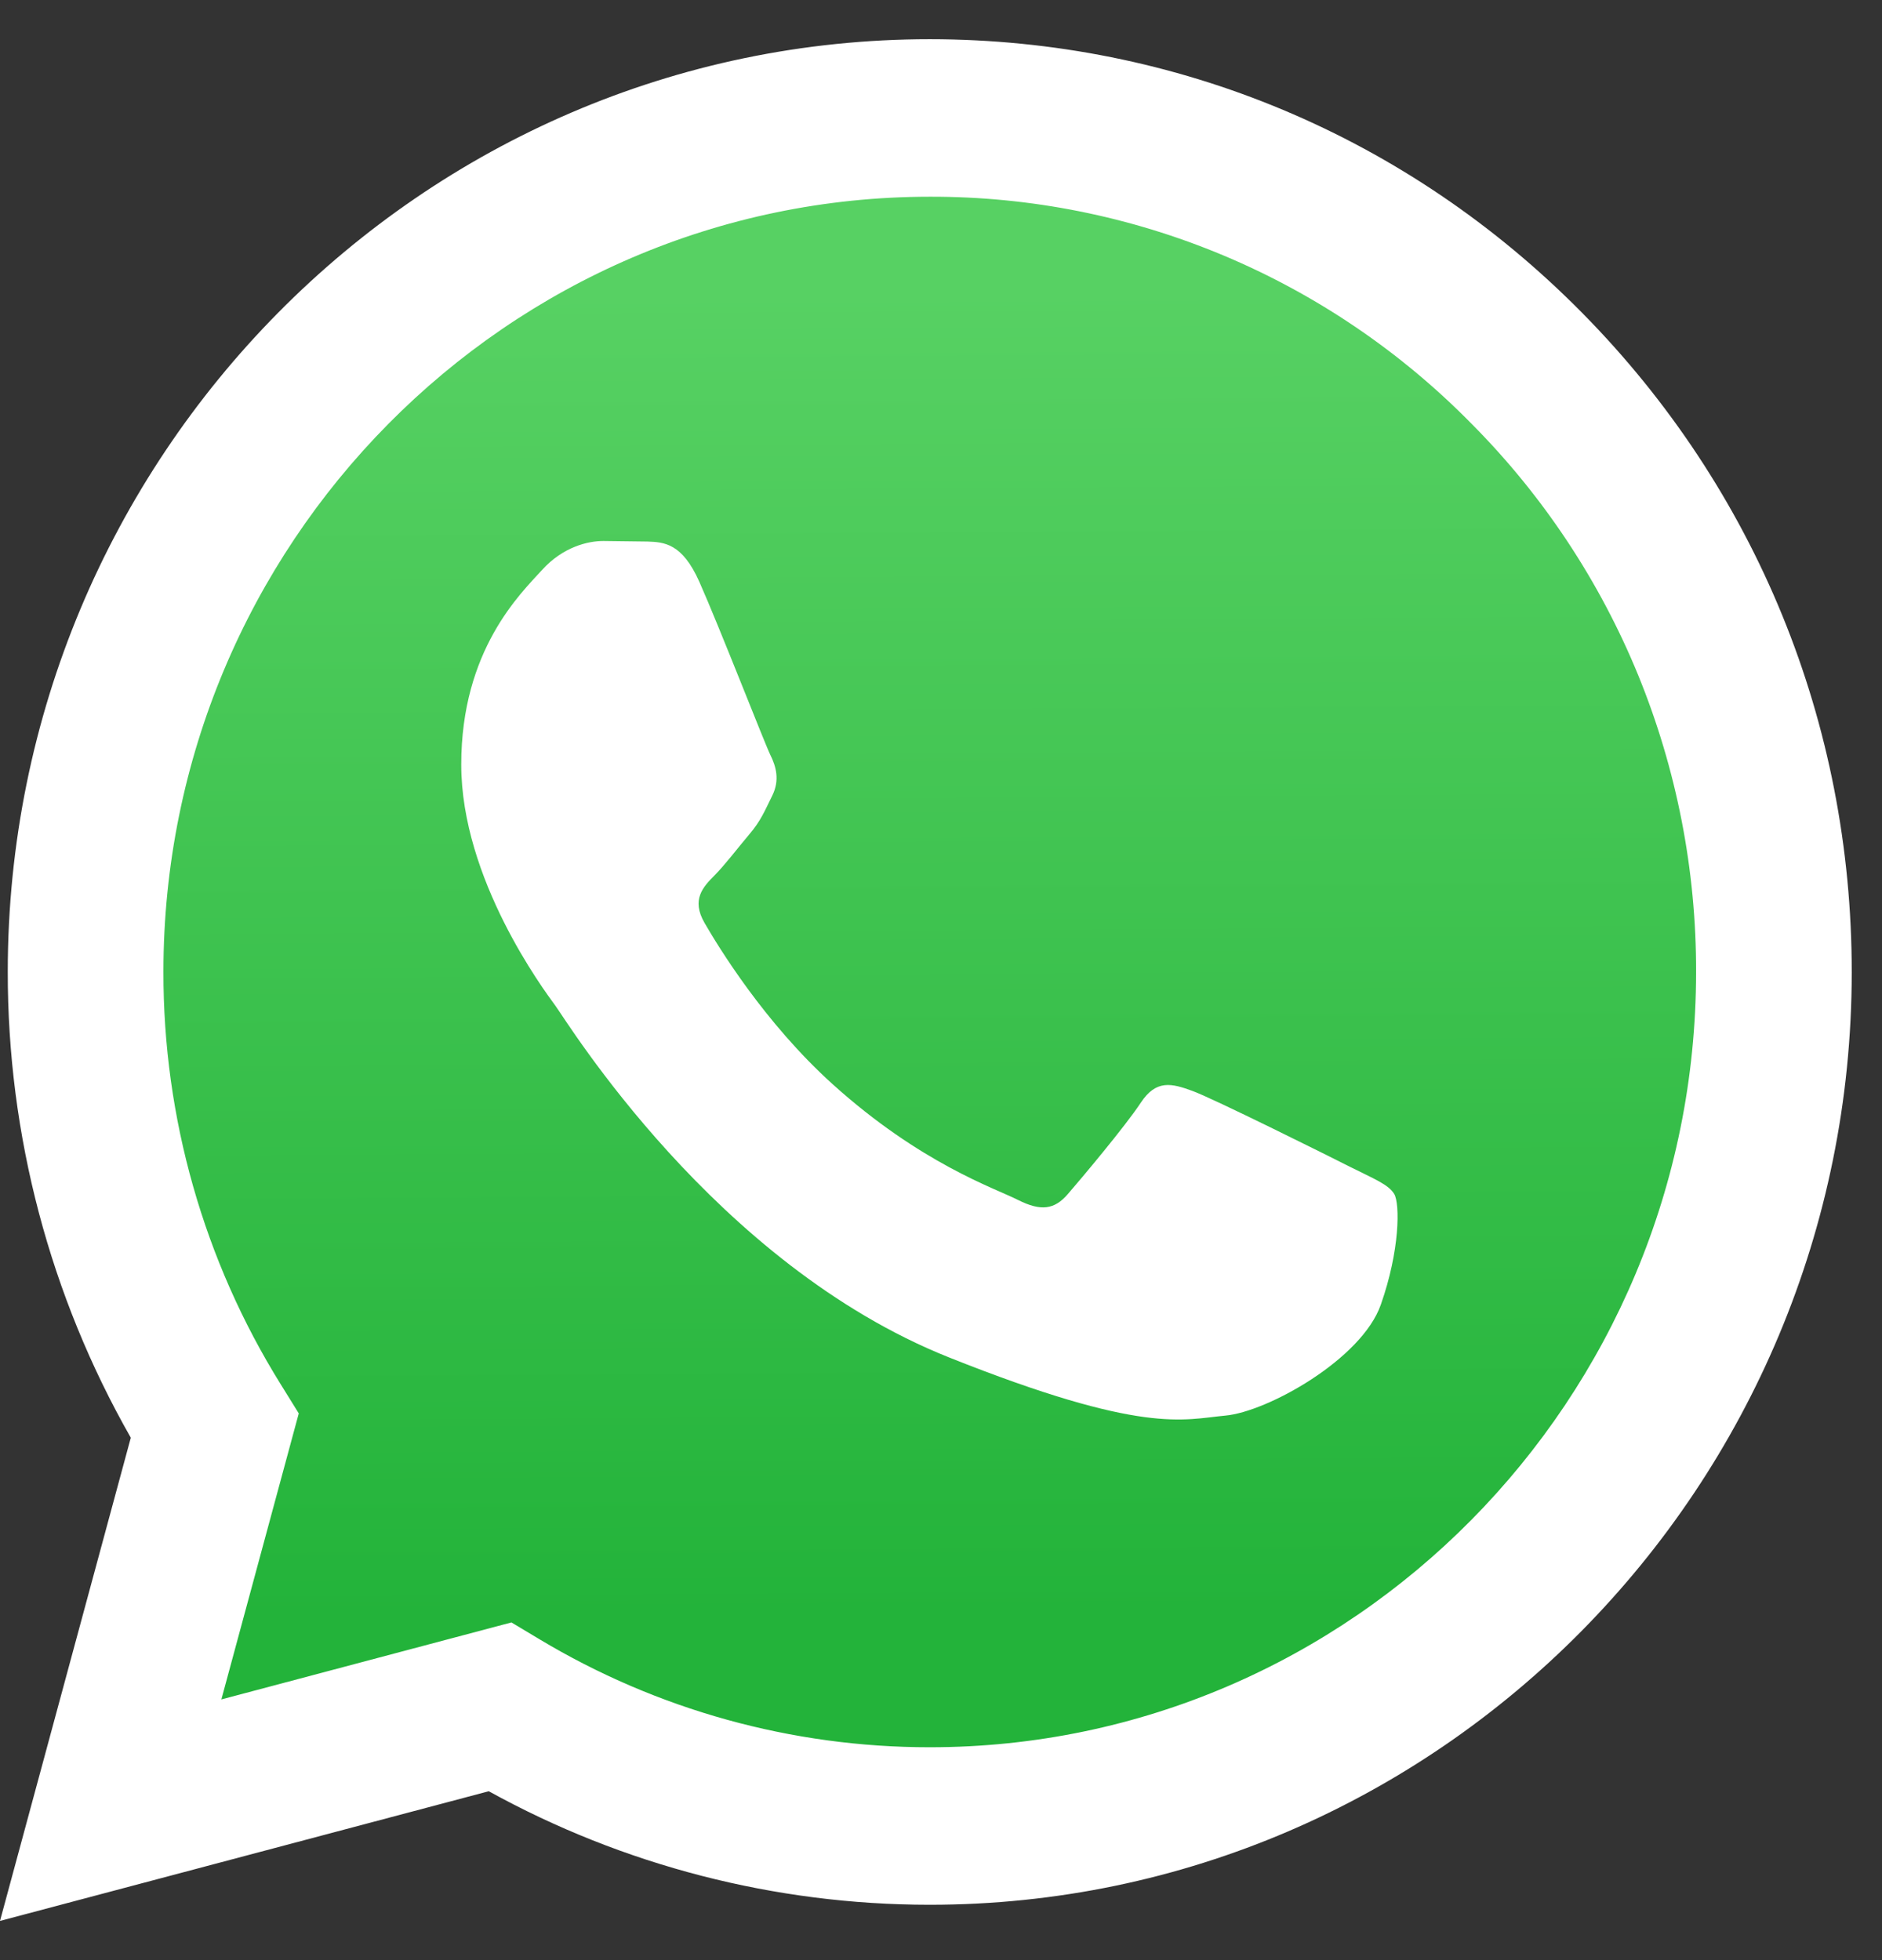 <svg width="24" height="25" viewBox="0 0 24 25" fill="none" xmlns="http://www.w3.org/2000/svg">
<rect x="0" y="0" width="24" height="25" fill="#333333" stroke="none"/>
<path d="M0 24.5L1.668 18.337C0.638 16.53 0.096 14.479 0.099 12.392C0.101 5.835 5.376 0.5 11.857 0.5C15.002 0.502 17.954 1.74 20.174 3.988C22.394 6.236 23.616 9.224 23.614 12.402C23.612 18.958 18.337 24.294 11.857 24.294H11.851C9.884 24.293 7.95 23.794 6.233 22.846L0 24.5Z" fill="white"/>
<path d="M11.86 2.509C6.47 2.509 2.086 6.943 2.084 12.393C2.081 14.254 2.599 16.078 3.578 17.653L3.81 18.027L2.823 21.675L6.522 20.693L6.879 20.907C8.379 21.808 10.099 22.285 11.853 22.285H11.857C17.243 22.285 21.627 17.851 21.629 12.401C21.633 11.102 21.382 9.815 20.892 8.614C20.401 7.414 19.679 6.324 18.769 5.408C17.864 4.486 16.788 3.756 15.602 3.258C14.416 2.761 13.144 2.506 11.86 2.509Z" fill="url(#paint0_linear_44_49)"/>
<path fill-rule="evenodd" clip-rule="evenodd" d="M8.918 7.42C8.698 6.925 8.466 6.915 8.257 6.907L7.694 6.9C7.498 6.9 7.179 6.974 6.91 7.272C6.641 7.569 5.882 8.288 5.882 9.751C5.882 11.213 6.935 12.626 7.081 12.825C7.228 13.023 9.114 16.12 12.1 17.312C14.582 18.302 15.087 18.105 15.626 18.055C16.164 18.006 17.364 17.336 17.608 16.642C17.853 15.948 17.853 15.354 17.78 15.229C17.706 15.105 17.511 15.031 17.216 14.882C16.922 14.733 15.478 14.014 15.209 13.915C14.94 13.816 14.744 13.767 14.548 14.064C14.352 14.361 13.79 15.031 13.618 15.229C13.447 15.428 13.275 15.452 12.981 15.304C12.687 15.155 11.741 14.841 10.619 13.829C9.746 13.041 9.156 12.068 8.984 11.77C8.813 11.473 8.966 11.312 9.113 11.164C9.245 11.031 9.407 10.817 9.554 10.643C9.702 10.47 9.75 10.346 9.848 10.148C9.946 9.95 9.897 9.776 9.823 9.627C9.75 9.478 9.179 8.008 8.918 7.42Z" fill="white"/>
<defs>
<linearGradient id="paint0_linear_44_49" x1="11.658" y1="3.696" x2="11.759" y2="20.596" gradientUnits="userSpaceOnUse">
<stop stop-color="#57D163"/>
<stop offset="1" stop-color="#23B33A"/>
</linearGradient>
</defs>
</svg>

